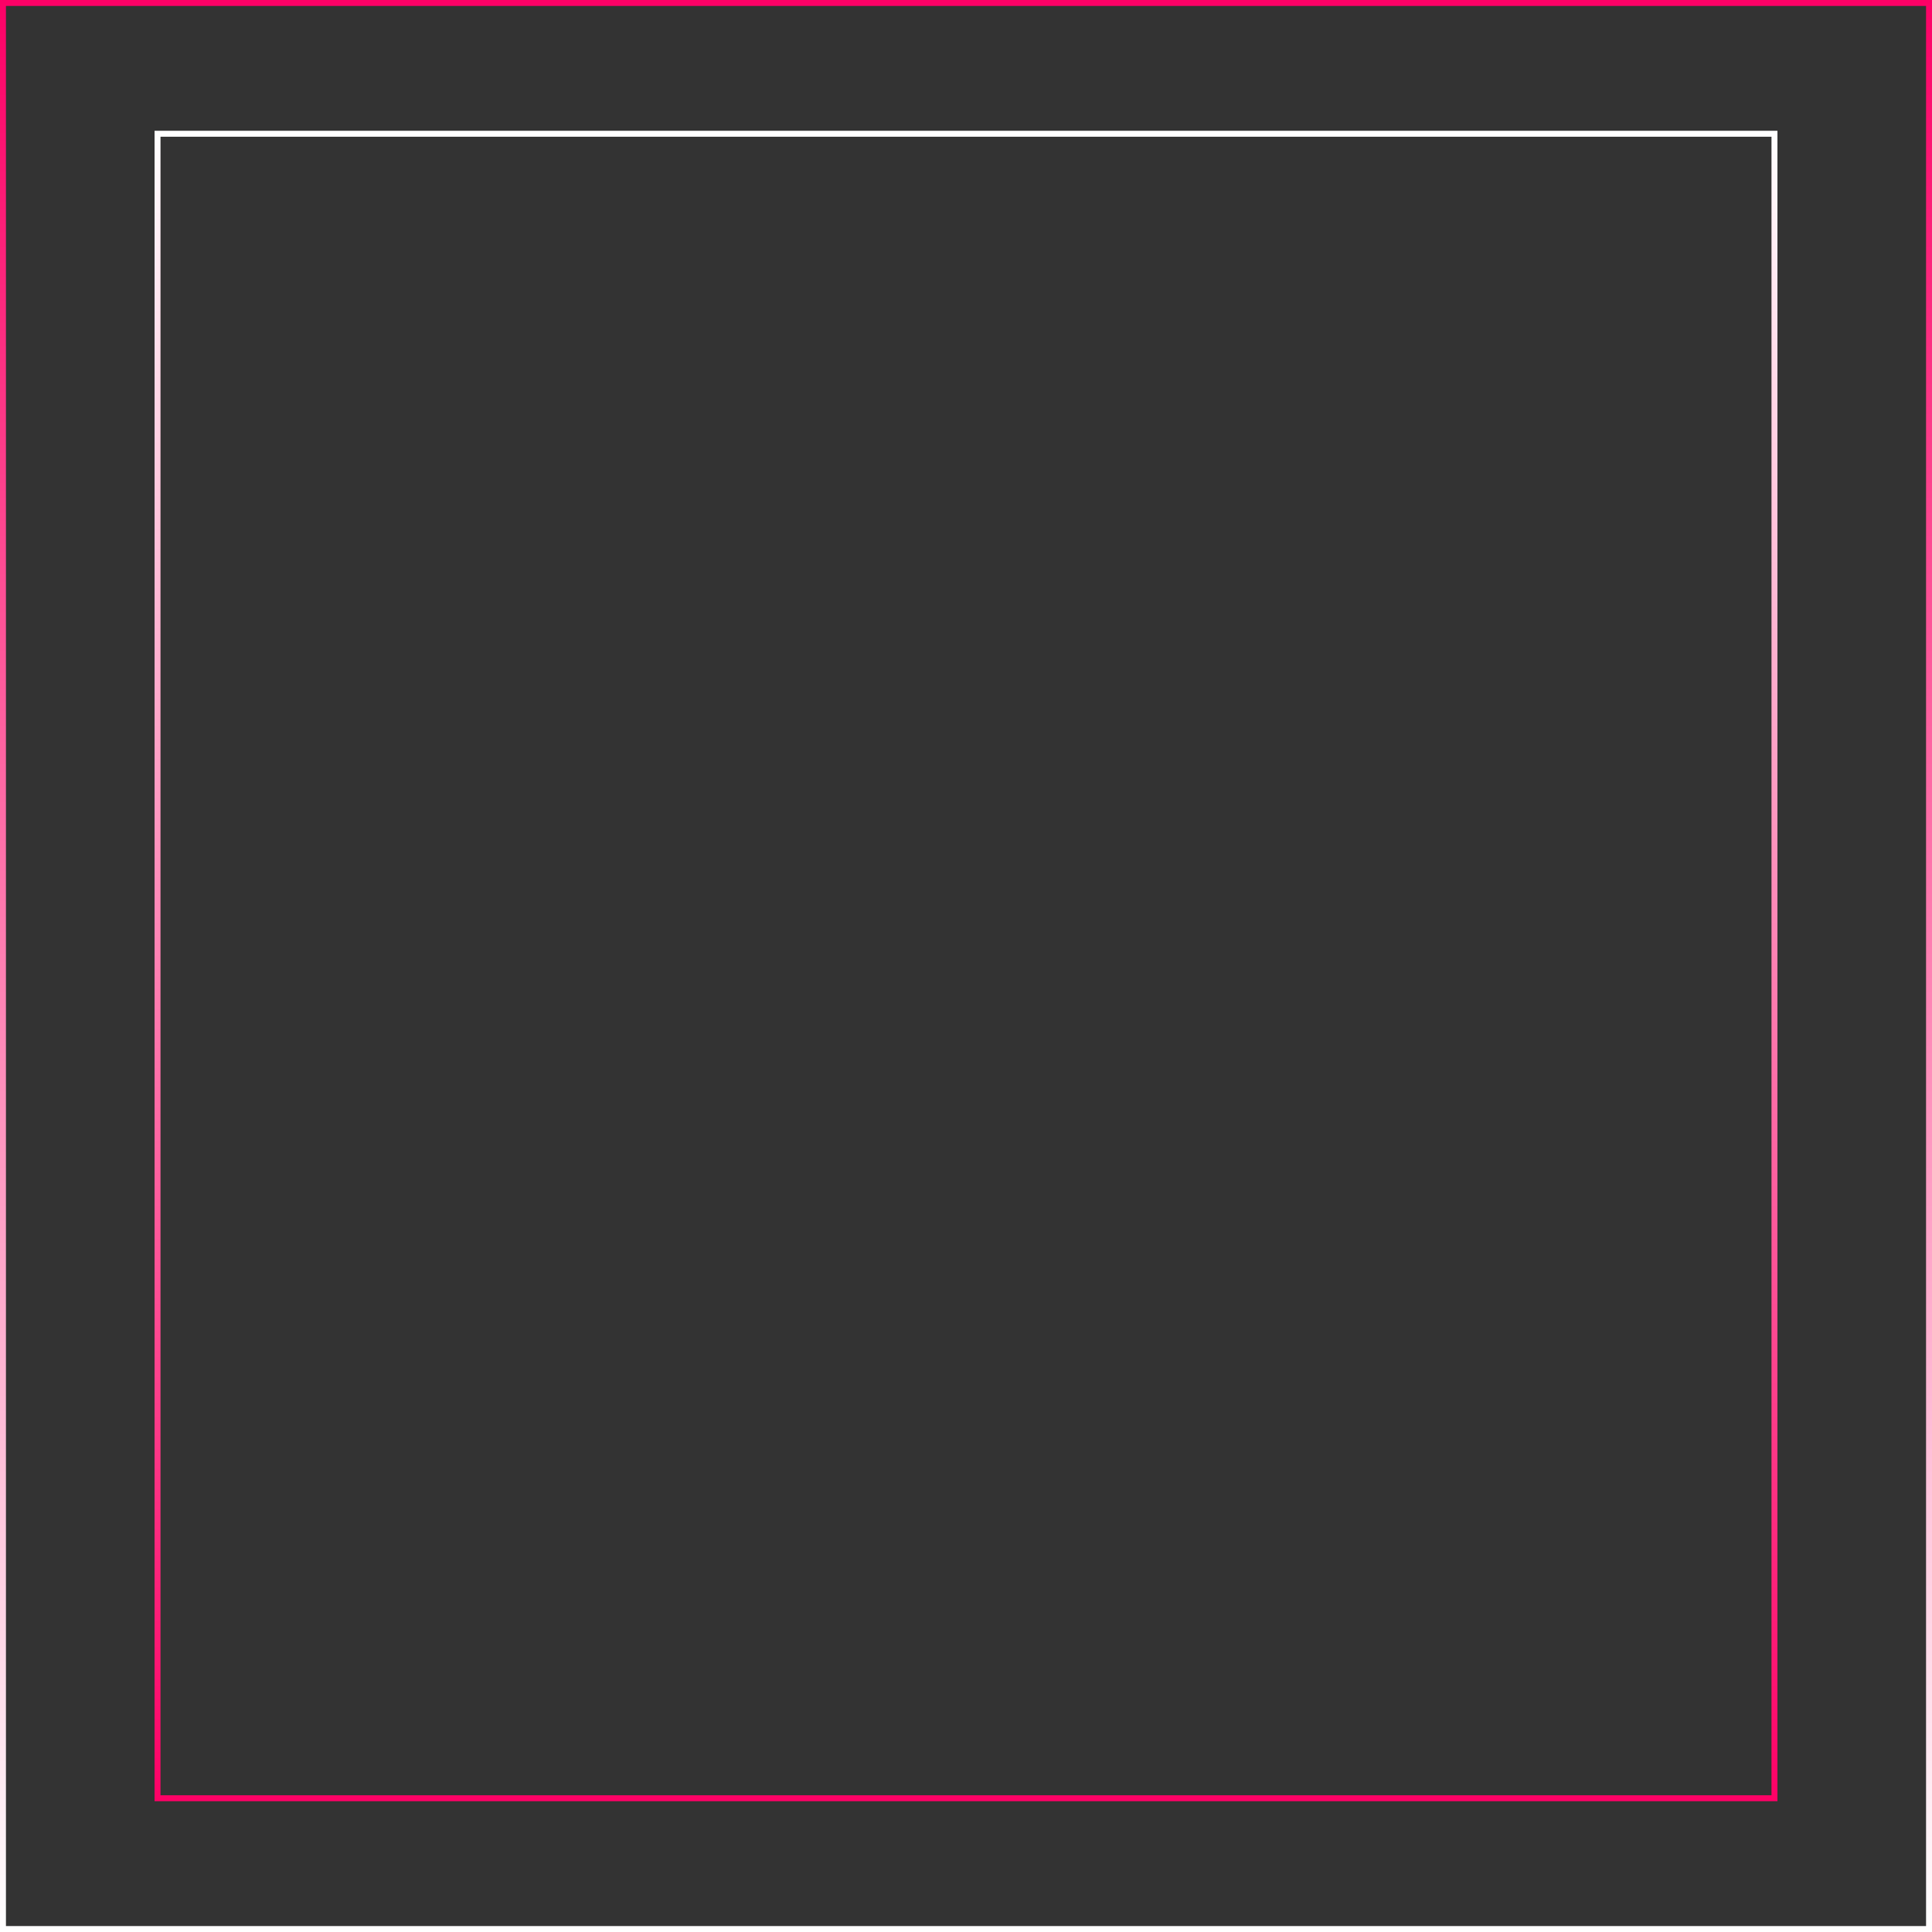 <?xml version="1.0" encoding="UTF-8"?> <svg xmlns="http://www.w3.org/2000/svg" width="325" height="325" viewBox="0 0 325 325" fill="none"><rect x="0" y="0" width="325" height="325" fill="#333333" stroke="none"/><rect x="0.5" y="0.5" width="324" height="324" stroke="url(#paint0_linear_777_59)"></rect><rect x="26.5" y="22.5" width="272" height="280" stroke="url(#paint1_linear_777_59)"></rect><defs><linearGradient id="paint0_linear_777_59" x1="162.5" y1="0" x2="162.5" y2="325" gradientUnits="userSpaceOnUse"><stop stop-color="#FD0166"></stop><stop offset="1" stop-color="white"></stop></linearGradient><linearGradient id="paint1_linear_777_59" x1="162.5" y1="22" x2="162.5" y2="303" gradientUnits="userSpaceOnUse"><stop stop-color="white"></stop><stop offset="1" stop-color="#FD0166"></stop></linearGradient></defs></svg> 